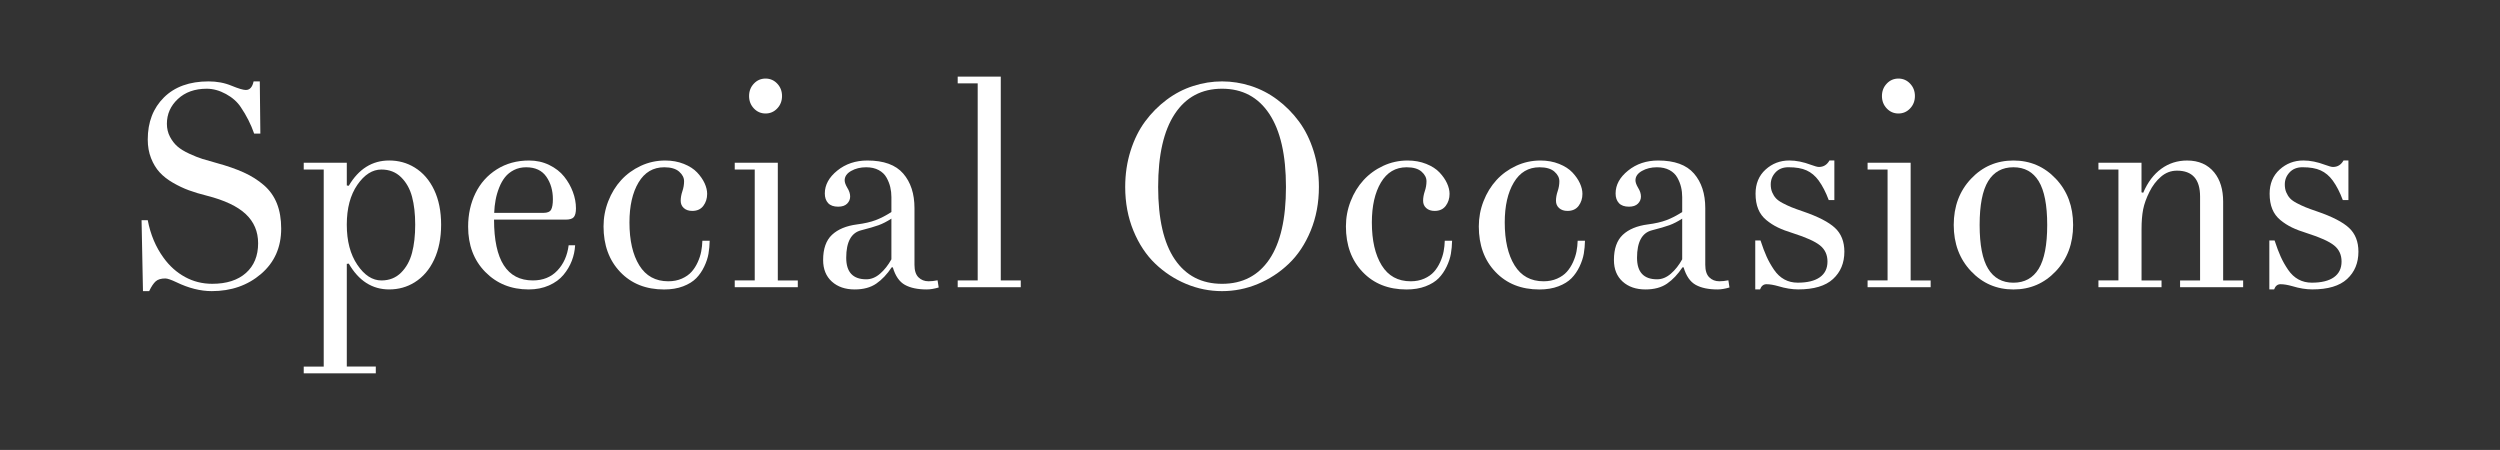 <?xml version="1.0" encoding="utf-8"?>
<!-- Generator: Adobe Illustrator 16.0.0, SVG Export Plug-In . SVG Version: 6.00 Build 0)  -->
<!DOCTYPE svg PUBLIC "-//W3C//DTD SVG 1.1//EN" "http://www.w3.org/Graphics/SVG/1.1/DTD/svg11.dtd">
<svg version="1.1" id="Layer_1" xmlns="http://www.w3.org/2000/svg" xmlns:xlink="http://www.w3.org/1999/xlink" x="0px" y="0px"
	 width="315px" height="56.693px" viewBox="0 0 315 56.693" enable-background="new 0 0 315 56.693" xml:space="preserve">
<rect x="0" y="0" width="315" height="56.693" fill="#333333" stroke="none"/>
<g>
	<path fill="#FFFFFF" d="M17.837,27.744h0.78c0.343,1.811,1.011,3.395,2.004,4.752c0.745,1.029,1.641,1.83,2.688,2.402
		c1.046,0.574,2.189,0.861,3.432,0.861c1.809,0,3.225-0.455,4.248-1.365c1.022-0.912,1.534-2.158,1.534-3.742
		c0-1.479-0.521-2.705-1.562-3.68c-1.04-0.977-2.672-1.747-4.895-2.314c-0.852-0.213-1.608-0.439-2.271-0.684
		c-0.662-0.242-1.33-0.56-2.004-0.948c-0.674-0.391-1.233-0.828-1.677-1.312c-0.443-0.484-0.804-1.078-1.081-1.781
		c-0.278-0.704-0.417-1.487-0.417-2.352c0-2.188,0.68-3.955,2.039-5.303c1.36-1.348,3.234-2.022,5.623-2.022
		c1.063,0,2.033,0.185,2.908,0.551c0.863,0.354,1.46,0.531,1.791,0.531c0.497,0,0.822-0.359,0.976-1.082h0.78l0.071,6.58h-0.78
		c-0.402-1.157-0.964-2.27-1.685-3.334c-0.438-0.662-1.062-1.215-1.871-1.657c-0.811-0.443-1.617-0.665-2.421-0.665
		c-1.502,0-2.714,0.432-3.637,1.295c-0.922,0.862-1.383,1.902-1.383,3.121c0,0.604,0.13,1.149,0.39,1.641
		c0.26,0.491,0.573,0.896,0.94,1.215c0.366,0.319,0.863,0.624,1.489,0.913c0.627,0.29,1.177,0.509,1.649,0.656
		c0.474,0.147,1.076,0.321,1.81,0.522c1.301,0.354,2.432,0.748,3.392,1.181c0.961,0.432,1.81,0.967,2.547,1.604
		c0.737,0.638,1.286,1.409,1.646,2.314c0.359,0.903,0.539,1.959,0.539,3.165c0,2.353-0.843,4.253-2.53,5.703
		c-1.687,1.447-3.758,2.172-6.214,2.172c-1.431,0-2.914-0.373-4.451-1.117c-0.674-0.32-1.142-0.479-1.401-0.479
		c-0.532,0-0.935,0.117-1.206,0.354c-0.272,0.238-0.55,0.65-0.834,1.242h-0.78L17.837,27.744z"/>
	<path fill="#FFFFFF" d="M38.27,46.188h2.519V21.36H38.27v-0.853h5.427v2.863l0.248,0.035c1.254-2.121,2.95-3.183,5.091-3.183
		c1.182,0,2.252,0.295,3.21,0.883c1.053,0.646,1.871,1.59,2.457,2.825c0.585,1.235,0.878,2.694,0.878,4.378
		c0,1.684-0.293,3.151-0.878,4.403c-0.586,1.252-1.404,2.205-2.457,2.861c-0.958,0.596-2.028,0.896-3.21,0.896
		c-2.141,0-3.837-1.086-5.091-3.254l-0.248,0.035v12.938h3.654v0.852H38.27V46.188z M45.025,23.291
		c-0.887,1.288-1.33,2.962-1.33,5.021c0,2.059,0.443,3.745,1.33,5.055c0.887,1.312,1.898,1.969,3.033,1.969
		c0.993,0,1.818-0.326,2.475-0.98c0.656-0.652,1.117-1.484,1.383-2.496c0.267-1.012,0.399-2.193,0.399-3.546
		c0-1.354-0.133-2.527-0.399-3.525c-0.266-0.997-0.727-1.817-1.383-2.462c-0.656-0.644-1.481-0.965-2.475-0.965
		C46.924,21.36,45.913,22.003,45.025,23.291z"/>
	<path fill="#FFFFFF" d="M58.984,28.56c0-1.549,0.307-2.953,0.922-4.212c0.615-1.261,1.511-2.263,2.688-3.008
		c1.176-0.743,2.533-1.116,4.07-1.116c0.924,0,1.772,0.188,2.546,0.566c0.773,0.379,1.397,0.863,1.87,1.455
		c0.474,0.591,0.84,1.235,1.101,1.934c0.26,0.697,0.39,1.39,0.39,2.074c0,0.51-0.088,0.872-0.263,1.092
		c-0.175,0.219-0.52,0.327-1.032,0.327H62.25c0,5.108,1.631,7.663,4.895,7.663c1.268,0,2.294-0.414,3.079-1.242
		c0.786-0.826,1.262-1.891,1.426-3.191h0.816c-0.035,0.674-0.175,1.326-0.418,1.959c-0.243,0.633-0.593,1.225-1.051,1.773
		c-0.457,0.551-1.064,0.994-1.823,1.33c-0.758,0.338-1.611,0.506-2.562,0.506c-2.199,0-4.02-0.732-5.463-2.199
		S58.984,30.901,58.984,28.56z M62.267,26.822h6.207c0.497,0,0.819-0.136,0.967-0.407c0.147-0.271,0.222-0.71,0.222-1.312
		c0-1.101-0.274-2.046-0.824-2.838c-0.55-0.792-1.398-1.188-2.546-1.188c-0.567,0-1.079,0.115-1.534,0.346
		c-0.455,0.231-0.83,0.532-1.126,0.904c-0.296,0.373-0.544,0.816-0.745,1.331c-0.201,0.514-0.349,1.028-0.443,1.543
		C62.349,25.713,62.29,26.254,62.267,26.822z"/>
	<path fill="#FFFFFF" d="M76.046,28.525c0-1.101,0.198-2.158,0.595-3.175c0.396-1.018,0.937-1.9,1.622-2.651
		c0.687-0.751,1.511-1.351,2.475-1.801c0.964-0.449,1.989-0.674,3.077-0.674c0.857,0,1.64,0.143,2.349,0.426
		c0.708,0.284,1.268,0.645,1.678,1.082c0.411,0.438,0.723,0.89,0.938,1.355c0.214,0.469,0.321,0.914,0.321,1.341
		c0,0.578-0.159,1.08-0.479,1.507c-0.32,0.426-0.786,0.639-1.401,0.639c-0.438,0-0.789-0.118-1.055-0.354
		c-0.267-0.236-0.399-0.545-0.399-0.924c0-0.378,0.071-0.779,0.213-1.206c0.142-0.412,0.213-0.833,0.213-1.259
		c0-0.438-0.207-0.84-0.621-1.206c-0.414-0.365-1.04-0.55-1.88-0.55c-1.396,0-2.475,0.639-3.237,1.915
		c-0.763,1.277-1.144,2.956-1.144,5.037c0,2.27,0.414,4.073,1.241,5.409c0.828,1.336,2.046,2.004,3.654,2.004
		c0.632,0,1.201-0.111,1.708-0.336c0.506-0.225,0.915-0.512,1.225-0.861c0.31-0.348,0.569-0.754,0.777-1.215
		c0.209-0.461,0.355-0.912,0.438-1.355c0.083-0.441,0.131-0.891,0.144-1.34h0.922c-0.012,0.568-0.062,1.111-0.151,1.633
		s-0.268,1.062-0.535,1.621c-0.268,0.562-0.604,1.053-1.009,1.467c-0.405,0.412-0.955,0.754-1.65,1.02
		c-0.696,0.266-1.497,0.398-2.4,0.398c-2.282,0-4.124-0.732-5.525-2.199C76.748,32.803,76.046,30.889,76.046,28.525z"/>
	<path fill="#FFFFFF" d="M92.577,36.186v-0.852h2.519V21.36h-2.519v-0.853h5.427v14.828h2.519v0.852H92.577z M94.987,13.661
		c-0.401-0.425-0.603-0.945-0.603-1.561c0-0.614,0.201-1.136,0.603-1.562c0.402-0.426,0.893-0.639,1.473-0.639
		s1.071,0.213,1.473,0.639s0.603,0.946,0.603,1.562c0,0.614-0.201,1.136-0.603,1.561c-0.401,0.426-0.893,0.639-1.473,0.639
		S95.39,14.087,94.987,13.661z"/>
	<path fill="#FFFFFF" d="M103.714,32.762c0-1.418,0.372-2.477,1.117-3.174c0.744-0.697,1.798-1.136,3.162-1.312
		c0.925-0.119,1.707-0.299,2.349-0.541c0.64-0.242,1.298-0.583,1.975-1.021v-1.88c0-0.438-0.048-0.855-0.143-1.259
		c-0.095-0.403-0.252-0.801-0.472-1.197c-0.22-0.396-0.549-0.712-0.987-0.948c-0.439-0.236-0.967-0.354-1.583-0.354
		c-0.712,0-1.341,0.153-1.886,0.461c-0.546,0.309-0.818,0.704-0.818,1.188c0,0.248,0.111,0.562,0.334,0.939
		c0.238,0.378,0.357,0.744,0.357,1.101c0,0.343-0.127,0.642-0.381,0.896c-0.255,0.254-0.63,0.381-1.126,0.381
		c-0.568,0-0.991-0.149-1.269-0.452c-0.278-0.302-0.417-0.706-0.417-1.215c0-1.076,0.524-2.036,1.573-2.882s2.312-1.269,3.792-1.269
		c2.061,0,3.564,0.547,4.512,1.641c0.948,1.094,1.421,2.545,1.421,4.354v7.147c0,0.721,0.169,1.248,0.506,1.578
		c0.337,0.332,0.76,0.496,1.268,0.496c0.355,0,0.733-0.041,1.136-0.123l0.142,0.904c-0.567,0.166-1.07,0.248-1.508,0.248
		c-1.135,0-2.051-0.191-2.749-0.576c-0.697-0.387-1.206-1.121-1.525-2.209h-0.142c-0.581,0.875-1.228,1.559-1.939,2.049
		s-1.619,0.736-2.722,0.736c-1.189,0-2.149-0.33-2.88-0.992C104.08,34.815,103.714,33.909,103.714,32.762z M106.624,32.479
		c0,1.809,0.842,2.713,2.526,2.713c0.616,0,1.198-0.236,1.743-0.709c0.546-0.473,1.021-1.076,1.424-1.809v-5.126
		c-0.569,0.366-1.106,0.643-1.61,0.825c-0.504,0.184-1.242,0.398-2.215,0.647C107.247,29.341,106.624,30.493,106.624,32.479z"/>
	<path fill="#FFFFFF" d="M120.67,36.186v-0.852h2.519V10.504h-2.519V9.654h5.427v25.681h2.519v0.854h-7.946V36.186z"/>
	<path fill="#FFFFFF" d="M141.775,23.559c0-1.608,0.225-3.125,0.675-4.551c0.449-1.425,1.063-2.662,1.844-3.716
		c0.78-1.052,1.686-1.962,2.714-2.73c1.028-0.77,2.14-1.346,3.334-1.729c1.194-0.385,2.406-0.577,3.637-0.577
		c1.229,0,2.441,0.192,3.636,0.577c1.195,0.384,2.306,0.96,3.333,1.729c1.029,0.77,1.934,1.68,2.713,2.73
		c0.781,1.054,1.396,2.291,1.846,3.716c0.451,1.426,0.676,2.941,0.676,4.551c0,1.998-0.348,3.837-1.037,5.514
		c-0.693,1.68-1.611,3.066-2.76,4.16c-1.146,1.094-2.443,1.941-3.893,2.545c-1.45,0.604-2.954,0.904-4.515,0.904
		c-1.562,0-3.066-0.301-4.515-0.904c-1.449-0.604-2.746-1.451-3.893-2.545s-2.066-2.48-2.758-4.16
		C142.123,27.396,141.775,25.557,141.775,23.559z M145.927,23.559c0,4.02,0.697,7.057,2.093,9.116
		c1.396,2.057,3.382,3.086,5.96,3.086c2.577,0,4.563-1.029,5.96-3.086c1.395-2.059,2.092-5.097,2.092-9.116
		c0-4.032-0.701-7.104-2.102-9.214c-1.4-2.111-3.385-3.166-5.95-3.166c-2.566,0-4.55,1.055-5.951,3.166
		C146.627,16.455,145.927,19.527,145.927,23.559z"/>
	<path fill="#FFFFFF" d="M169.586,28.525c0-1.101,0.197-2.158,0.596-3.175c0.395-1.018,0.936-1.9,1.623-2.651
		c0.686-0.751,1.51-1.351,2.473-1.801c0.965-0.449,1.99-0.674,3.078-0.674c0.855,0,1.639,0.143,2.348,0.426
		c0.709,0.284,1.27,0.645,1.678,1.082c0.412,0.438,0.725,0.89,0.939,1.355c0.215,0.469,0.322,0.914,0.322,1.341
		c0,0.578-0.16,1.08-0.48,1.507c-0.318,0.426-0.785,0.639-1.4,0.639c-0.438,0-0.789-0.118-1.055-0.354
		c-0.268-0.236-0.398-0.545-0.398-0.924c0-0.378,0.07-0.779,0.213-1.206c0.141-0.412,0.213-0.833,0.213-1.259
		c0-0.438-0.207-0.84-0.621-1.206c-0.414-0.365-1.041-0.55-1.881-0.55c-1.396,0-2.475,0.639-3.236,1.915
		c-0.762,1.277-1.145,2.956-1.145,5.037c0,2.27,0.414,4.073,1.242,5.409c0.826,1.336,2.045,2.004,3.652,2.004
		c0.633,0,1.201-0.111,1.709-0.336c0.506-0.225,0.914-0.512,1.225-0.861c0.311-0.348,0.568-0.754,0.777-1.215
		s0.355-0.912,0.439-1.355c0.084-0.441,0.131-0.891,0.143-1.34h0.922c-0.012,0.568-0.061,1.111-0.15,1.633
		c-0.088,0.521-0.268,1.062-0.535,1.621c-0.268,0.562-0.604,1.053-1.008,1.467c-0.404,0.412-0.955,0.754-1.65,1.02
		c-0.697,0.266-1.496,0.398-2.4,0.398c-2.281,0-4.125-0.732-5.523-2.199C170.287,32.803,169.586,30.889,169.586,28.525z"/>
	<path fill="#FFFFFF" d="M186.33,28.525c0-1.101,0.197-2.158,0.594-3.175c0.396-1.018,0.938-1.9,1.623-2.651s1.51-1.351,2.475-1.801
		c0.963-0.449,1.988-0.674,3.076-0.674c0.857,0,1.641,0.143,2.35,0.426c0.707,0.284,1.268,0.645,1.678,1.082s0.725,0.89,0.938,1.355
		c0.215,0.469,0.322,0.914,0.322,1.341c0,0.578-0.16,1.08-0.479,1.507c-0.32,0.426-0.787,0.639-1.402,0.639
		c-0.438,0-0.789-0.118-1.055-0.354c-0.266-0.236-0.398-0.545-0.398-0.924c0-0.378,0.07-0.779,0.213-1.206
		c0.143-0.412,0.213-0.833,0.213-1.259c0-0.438-0.207-0.84-0.621-1.206c-0.414-0.365-1.039-0.55-1.879-0.55
		c-1.396,0-2.475,0.639-3.236,1.915c-0.764,1.277-1.145,2.956-1.145,5.037c0,2.27,0.412,4.073,1.24,5.409s2.045,2.004,3.654,2.004
		c0.631,0,1.201-0.111,1.707-0.336c0.508-0.225,0.916-0.512,1.225-0.861c0.311-0.348,0.57-0.754,0.779-1.215
		c0.207-0.461,0.354-0.912,0.438-1.355c0.084-0.441,0.133-0.891,0.145-1.34h0.922c-0.012,0.568-0.062,1.111-0.15,1.633
		c-0.09,0.521-0.27,1.062-0.535,1.621c-0.27,0.562-0.605,1.053-1.01,1.467c-0.404,0.412-0.953,0.754-1.65,1.02
		c-0.695,0.266-1.496,0.398-2.4,0.398c-2.281,0-4.123-0.732-5.523-2.199C187.029,32.803,186.33,30.889,186.33,28.525z"/>
	<path fill="#FFFFFF" d="M203.355,32.762c0-1.418,0.371-2.477,1.115-3.174s1.799-1.136,3.162-1.312
		c0.926-0.119,1.707-0.299,2.35-0.541c0.641-0.242,1.299-0.583,1.975-1.021v-1.88c0-0.438-0.047-0.855-0.143-1.259
		c-0.094-0.403-0.252-0.801-0.473-1.197c-0.219-0.396-0.549-0.712-0.986-0.948c-0.439-0.236-0.967-0.354-1.584-0.354
		c-0.711,0-1.34,0.153-1.885,0.461c-0.547,0.309-0.818,0.704-0.818,1.188c0,0.248,0.111,0.562,0.334,0.939
		c0.238,0.378,0.357,0.744,0.357,1.101c0,0.343-0.127,0.642-0.381,0.896c-0.256,0.254-0.631,0.381-1.127,0.381
		c-0.566,0-0.99-0.149-1.268-0.452c-0.279-0.302-0.418-0.706-0.418-1.215c0-1.076,0.523-2.036,1.574-2.882
		c1.049-0.846,2.311-1.269,3.791-1.269c2.061,0,3.564,0.547,4.512,1.641c0.949,1.094,1.422,2.545,1.422,4.354v7.147
		c0,0.721,0.168,1.248,0.506,1.578c0.336,0.332,0.758,0.496,1.268,0.496c0.354,0,0.732-0.041,1.137-0.123l0.141,0.904
		c-0.566,0.166-1.068,0.248-1.508,0.248c-1.135,0-2.051-0.191-2.748-0.576c-0.697-0.387-1.207-1.121-1.525-2.209h-0.143
		c-0.582,0.875-1.227,1.559-1.938,2.049s-1.619,0.736-2.723,0.736c-1.189,0-2.15-0.33-2.881-0.992S203.355,33.909,203.355,32.762z
		 M206.266,32.479c0,1.809,0.842,2.713,2.525,2.713c0.615,0,1.197-0.236,1.742-0.709c0.547-0.473,1.021-1.076,1.424-1.809v-5.126
		c-0.568,0.366-1.105,0.643-1.609,0.825c-0.506,0.184-1.242,0.398-2.215,0.647C206.887,29.341,206.266,30.493,206.266,32.479z"/>
	<path fill="#FFFFFF" d="M221.162,36.469v-6.172h0.662c0.262,0.805,0.518,1.484,0.77,2.039c0.25,0.557,0.561,1.105,0.93,1.65
		c0.369,0.543,0.805,0.951,1.307,1.223c0.5,0.273,1.062,0.408,1.682,0.408c1.215,0,2.143-0.227,2.785-0.682
		c0.645-0.455,0.965-1.115,0.965-1.98c0-0.852-0.312-1.525-0.938-2.031c-0.625-0.502-1.752-1.014-3.379-1.531
		c-0.768-0.236-1.41-0.48-1.928-0.729c-0.52-0.249-1.006-0.562-1.463-0.938c-0.459-0.379-0.801-0.84-1.021-1.385
		c-0.223-0.544-0.334-1.188-0.334-1.934c0-1.265,0.42-2.278,1.26-3.041s1.838-1.145,2.99-1.145c0.861,0,1.775,0.184,2.742,0.55
		c0.482,0.178,0.812,0.267,0.99,0.267c0.578,0,1.021-0.271,1.328-0.815h0.619v4.983h-0.709c-0.365-0.98-0.791-1.804-1.273-2.466
		c-0.424-0.579-0.928-1.002-1.514-1.268c-0.584-0.268-1.348-0.399-2.289-0.399c-0.686,0-1.229,0.216-1.629,0.647
		c-0.4,0.431-0.602,0.938-0.602,1.517c0,0.378,0.061,0.712,0.186,1.002c0.123,0.29,0.279,0.538,0.469,0.745s0.477,0.41,0.857,0.611
		c0.383,0.2,0.75,0.373,1.098,0.515c0.35,0.142,0.836,0.319,1.461,0.532c1.898,0.649,3.24,1.342,4.025,2.074
		c0.787,0.733,1.182,1.733,1.182,2.997c0,1.42-0.477,2.566-1.428,3.441c-0.949,0.875-2.41,1.311-4.383,1.311
		c-0.789,0-1.627-0.137-2.512-0.406c-0.586-0.166-1.082-0.248-1.49-0.248c-0.381,0-0.648,0.219-0.811,0.654h-0.605V36.469z"/>
	<path fill="#FFFFFF" d="M235.316,36.186v-0.852h2.518V21.36h-2.518v-0.853h5.426v14.828h2.52v0.852H235.316z M237.729,13.661
		c-0.402-0.425-0.604-0.945-0.604-1.561c0-0.614,0.201-1.136,0.604-1.562c0.4-0.426,0.893-0.639,1.473-0.639s1.07,0.213,1.473,0.639
		s0.604,0.946,0.604,1.562c0,0.614-0.201,1.136-0.604,1.561c-0.4,0.426-0.893,0.639-1.473,0.639S238.129,14.087,237.729,13.661z"/>
	<path fill="#FFFFFF" d="M248.344,34.165c-1.449-1.537-2.174-3.477-2.174-5.817c0-2.342,0.725-4.28,2.174-5.817
		c1.447-1.537,3.23-2.306,5.348-2.306s3.898,0.769,5.348,2.306s2.172,3.477,2.172,5.817c0,2.342-0.725,4.28-2.172,5.817
		c-1.449,1.537-3.23,2.307-5.348,2.307S249.791,35.702,248.344,34.165z M250.506,22.831c-0.715,1.171-1.072,3.01-1.072,5.517
		c0,2.508,0.357,4.346,1.072,5.516c0.717,1.17,1.777,1.756,3.186,1.756s2.467-0.586,3.184-1.756c0.715-1.17,1.072-3.008,1.072-5.516
		c0-2.507-0.357-4.346-1.072-5.517c-0.717-1.171-1.775-1.756-3.184-1.756S251.223,21.66,250.506,22.831z"/>
	<path fill="#FFFFFF" d="M264.402,36.186v-0.852h2.52V21.36h-2.52v-0.853h5.428v3.726l0.213,0.053
		c0.566-1.324,1.326-2.332,2.279-3.022c0.951-0.692,2.035-1.038,3.254-1.038c1.467,0,2.607,0.503,3.424,1.508
		c0.744,0.922,1.117,2.146,1.117,3.671v9.933h2.52v0.852h-7.947v-0.852h2.52v-10.57c0-2.177-0.971-3.265-2.908-3.265
		c-0.758,0-1.432,0.254-2.021,0.764c-0.592,0.509-1.076,1.146-1.455,1.915c-0.389,0.779-0.652,1.514-0.789,2.198
		c-0.135,0.688-0.203,1.521-0.203,2.5v6.457h2.52v0.852h-7.949V36.186z"/>
	<path fill="#FFFFFF" d="M285.936,36.469v-6.172h0.662c0.262,0.805,0.518,1.484,0.77,2.039c0.25,0.557,0.559,1.105,0.93,1.65
		c0.369,0.543,0.805,0.951,1.307,1.223c0.5,0.273,1.061,0.408,1.682,0.408c1.213,0,2.143-0.227,2.785-0.682s0.965-1.115,0.965-1.98
		c0-0.852-0.312-1.525-0.938-2.031c-0.625-0.502-1.752-1.014-3.381-1.531c-0.766-0.236-1.408-0.48-1.926-0.729
		c-0.52-0.249-1.008-0.562-1.465-0.938c-0.457-0.379-0.799-0.84-1.02-1.385c-0.223-0.544-0.334-1.188-0.334-1.934
		c0-1.265,0.42-2.278,1.26-3.041s1.838-1.145,2.99-1.145c0.859,0,1.773,0.184,2.742,0.55c0.482,0.178,0.812,0.267,0.99,0.267
		c0.578,0,1.021-0.271,1.328-0.815h0.619v4.983h-0.709c-0.365-0.98-0.791-1.804-1.273-2.466c-0.424-0.579-0.93-1.002-1.514-1.268
		c-0.584-0.268-1.348-0.399-2.291-0.399c-0.684,0-1.227,0.216-1.627,0.647c-0.402,0.431-0.602,0.938-0.602,1.517
		c0,0.378,0.061,0.712,0.186,1.002c0.123,0.29,0.279,0.538,0.469,0.745s0.477,0.41,0.857,0.611c0.383,0.2,0.75,0.373,1.098,0.515
		c0.35,0.142,0.834,0.319,1.459,0.532c1.9,0.649,3.242,1.342,4.027,2.074c0.787,0.733,1.18,1.733,1.18,2.997
		c0,1.42-0.475,2.566-1.426,3.441c-0.949,0.875-2.41,1.311-4.383,1.311c-0.789,0-1.627-0.137-2.514-0.406
		c-0.586-0.166-1.082-0.248-1.488-0.248c-0.381,0-0.65,0.219-0.811,0.654h-0.605V36.469z"/>
</g>
</svg>

